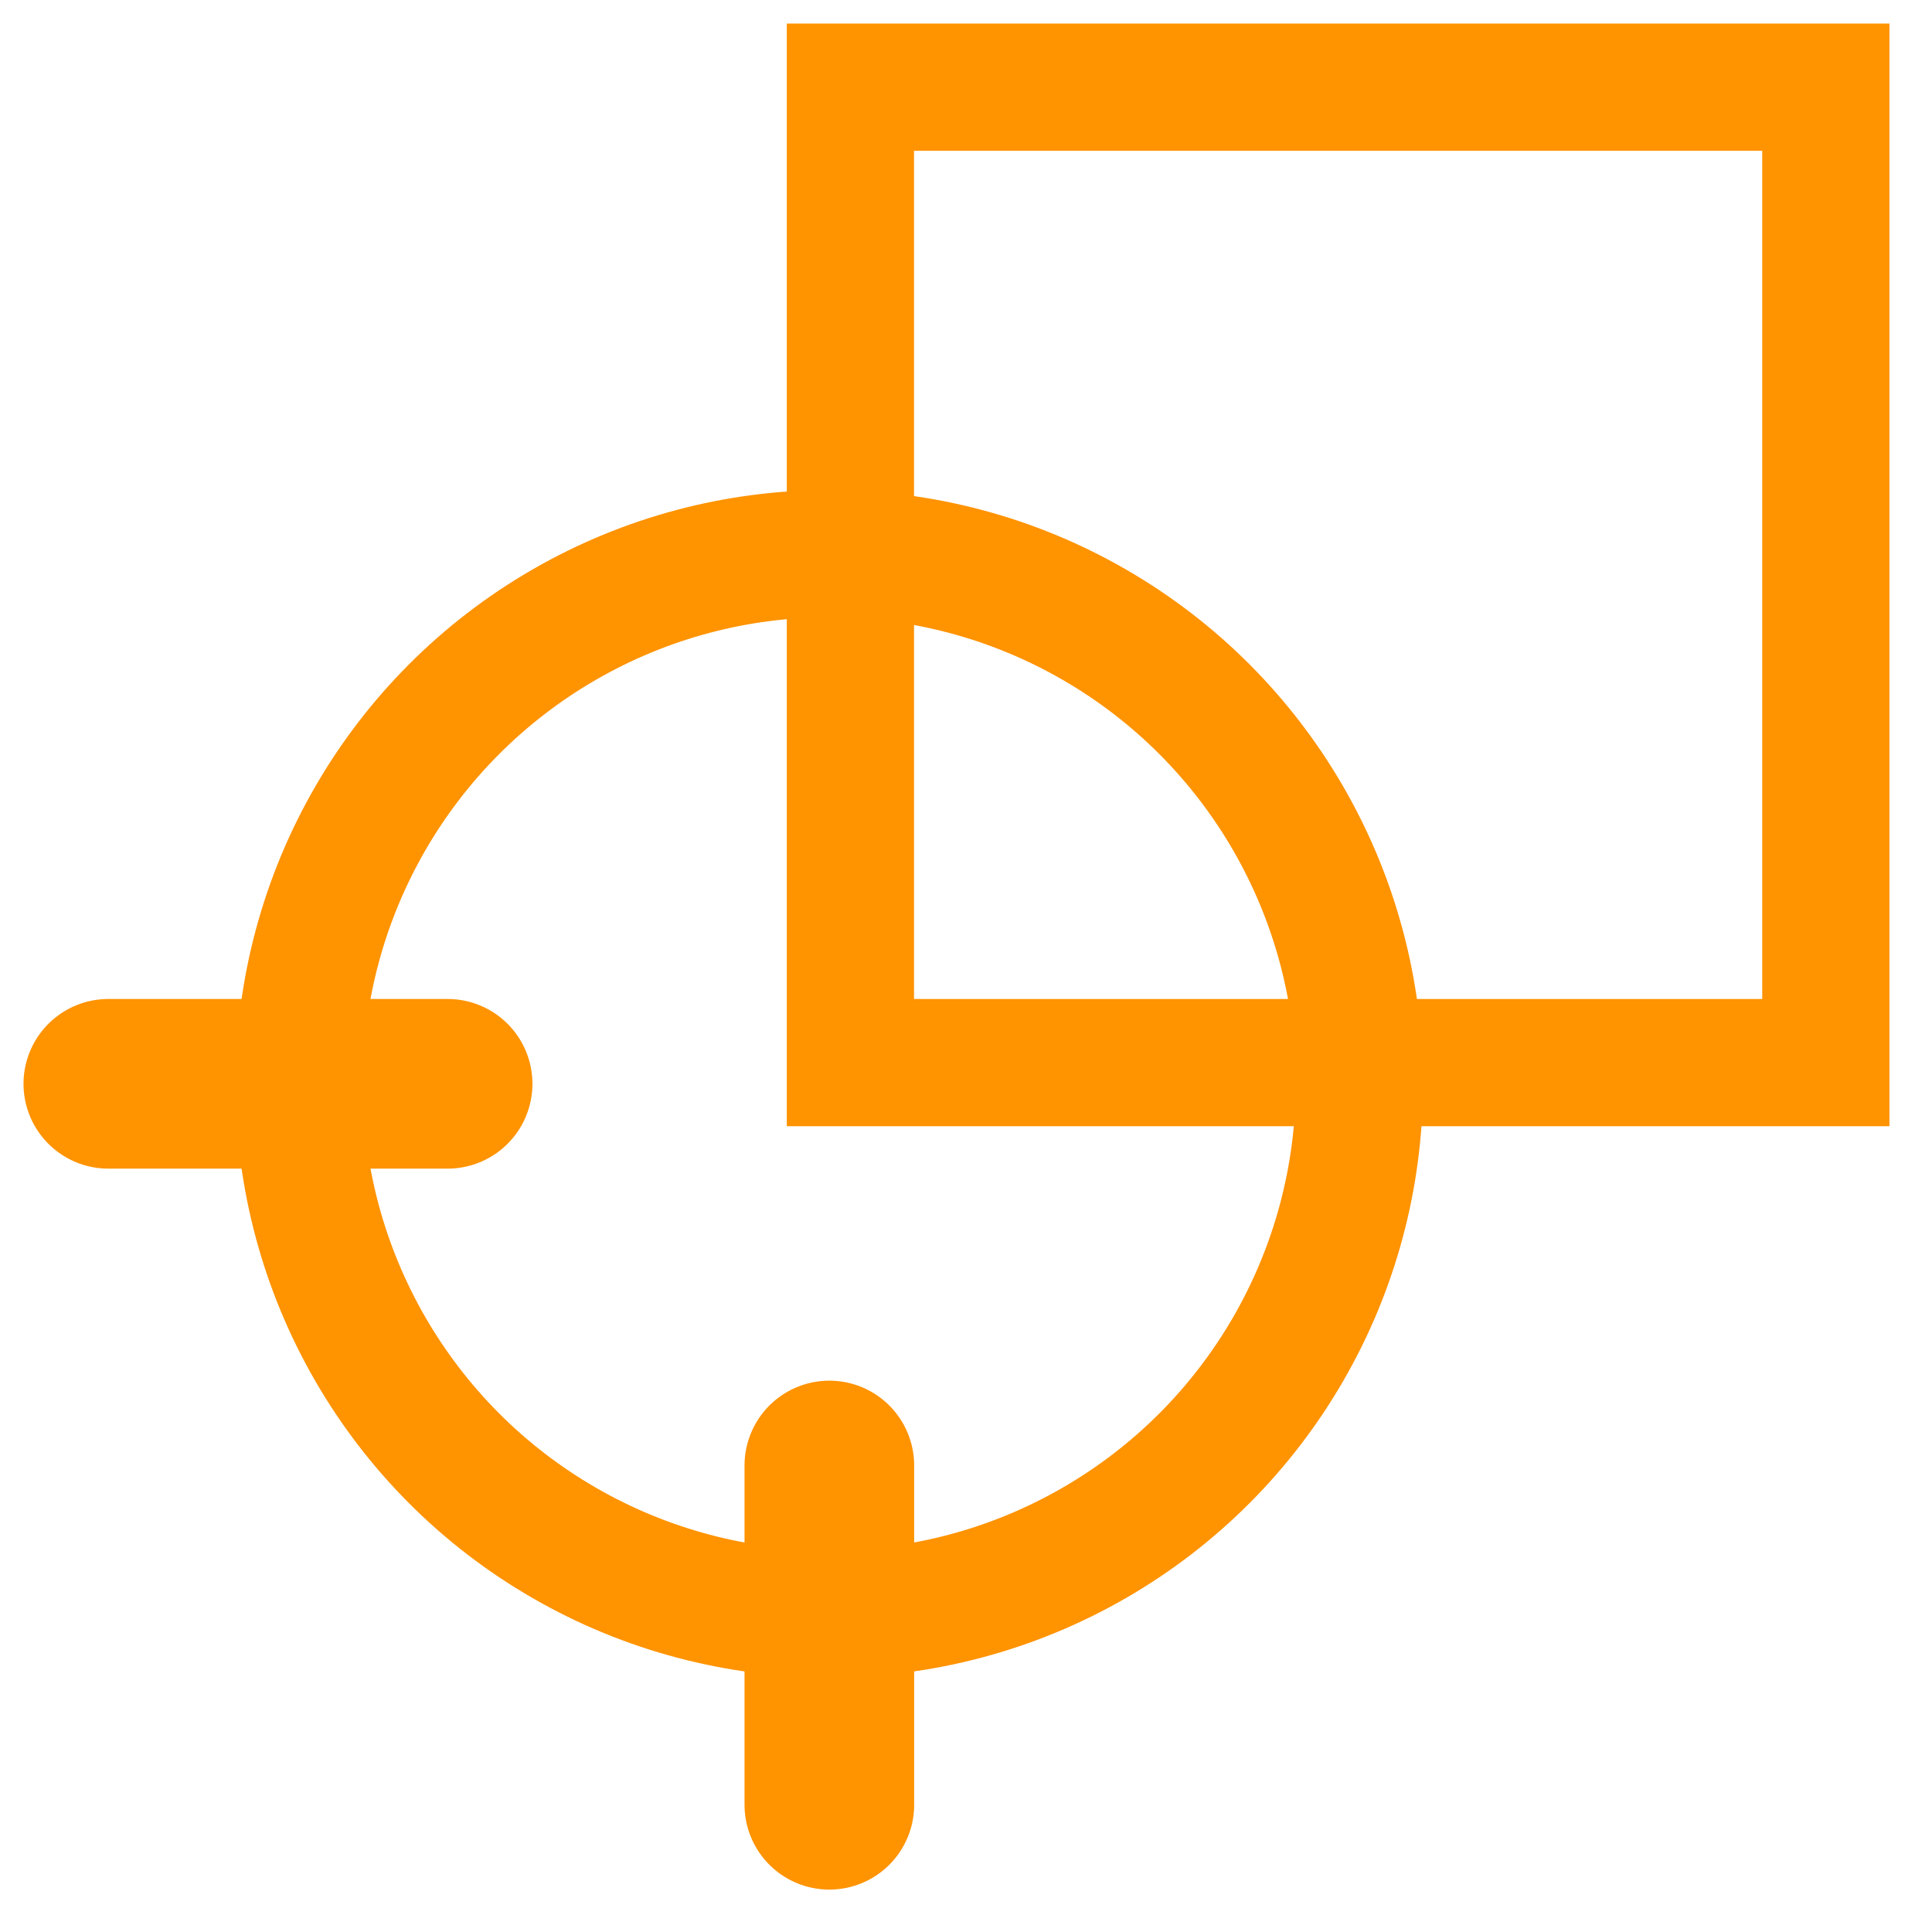 <?xml version="1.0" encoding="UTF-8"?> <svg xmlns="http://www.w3.org/2000/svg" width="41" height="41" viewBox="0 0 41 41" fill="none"><rect x="18.047" y="1.85" width="20.7" height="20.7" stroke="#FF9300" stroke-width="2.7"></rect><circle cx="17.598" cy="22.999" r="11.25" stroke="#FF9300" stroke-width="2.7"></circle><path d="M9.499 23H2.299" stroke="#FF9300" stroke-width="3.6" stroke-linecap="round"></path><path d="M17.6 31.1L17.6 38.3" stroke="#FF9300" stroke-width="3.6" stroke-linecap="round"></path></svg> 